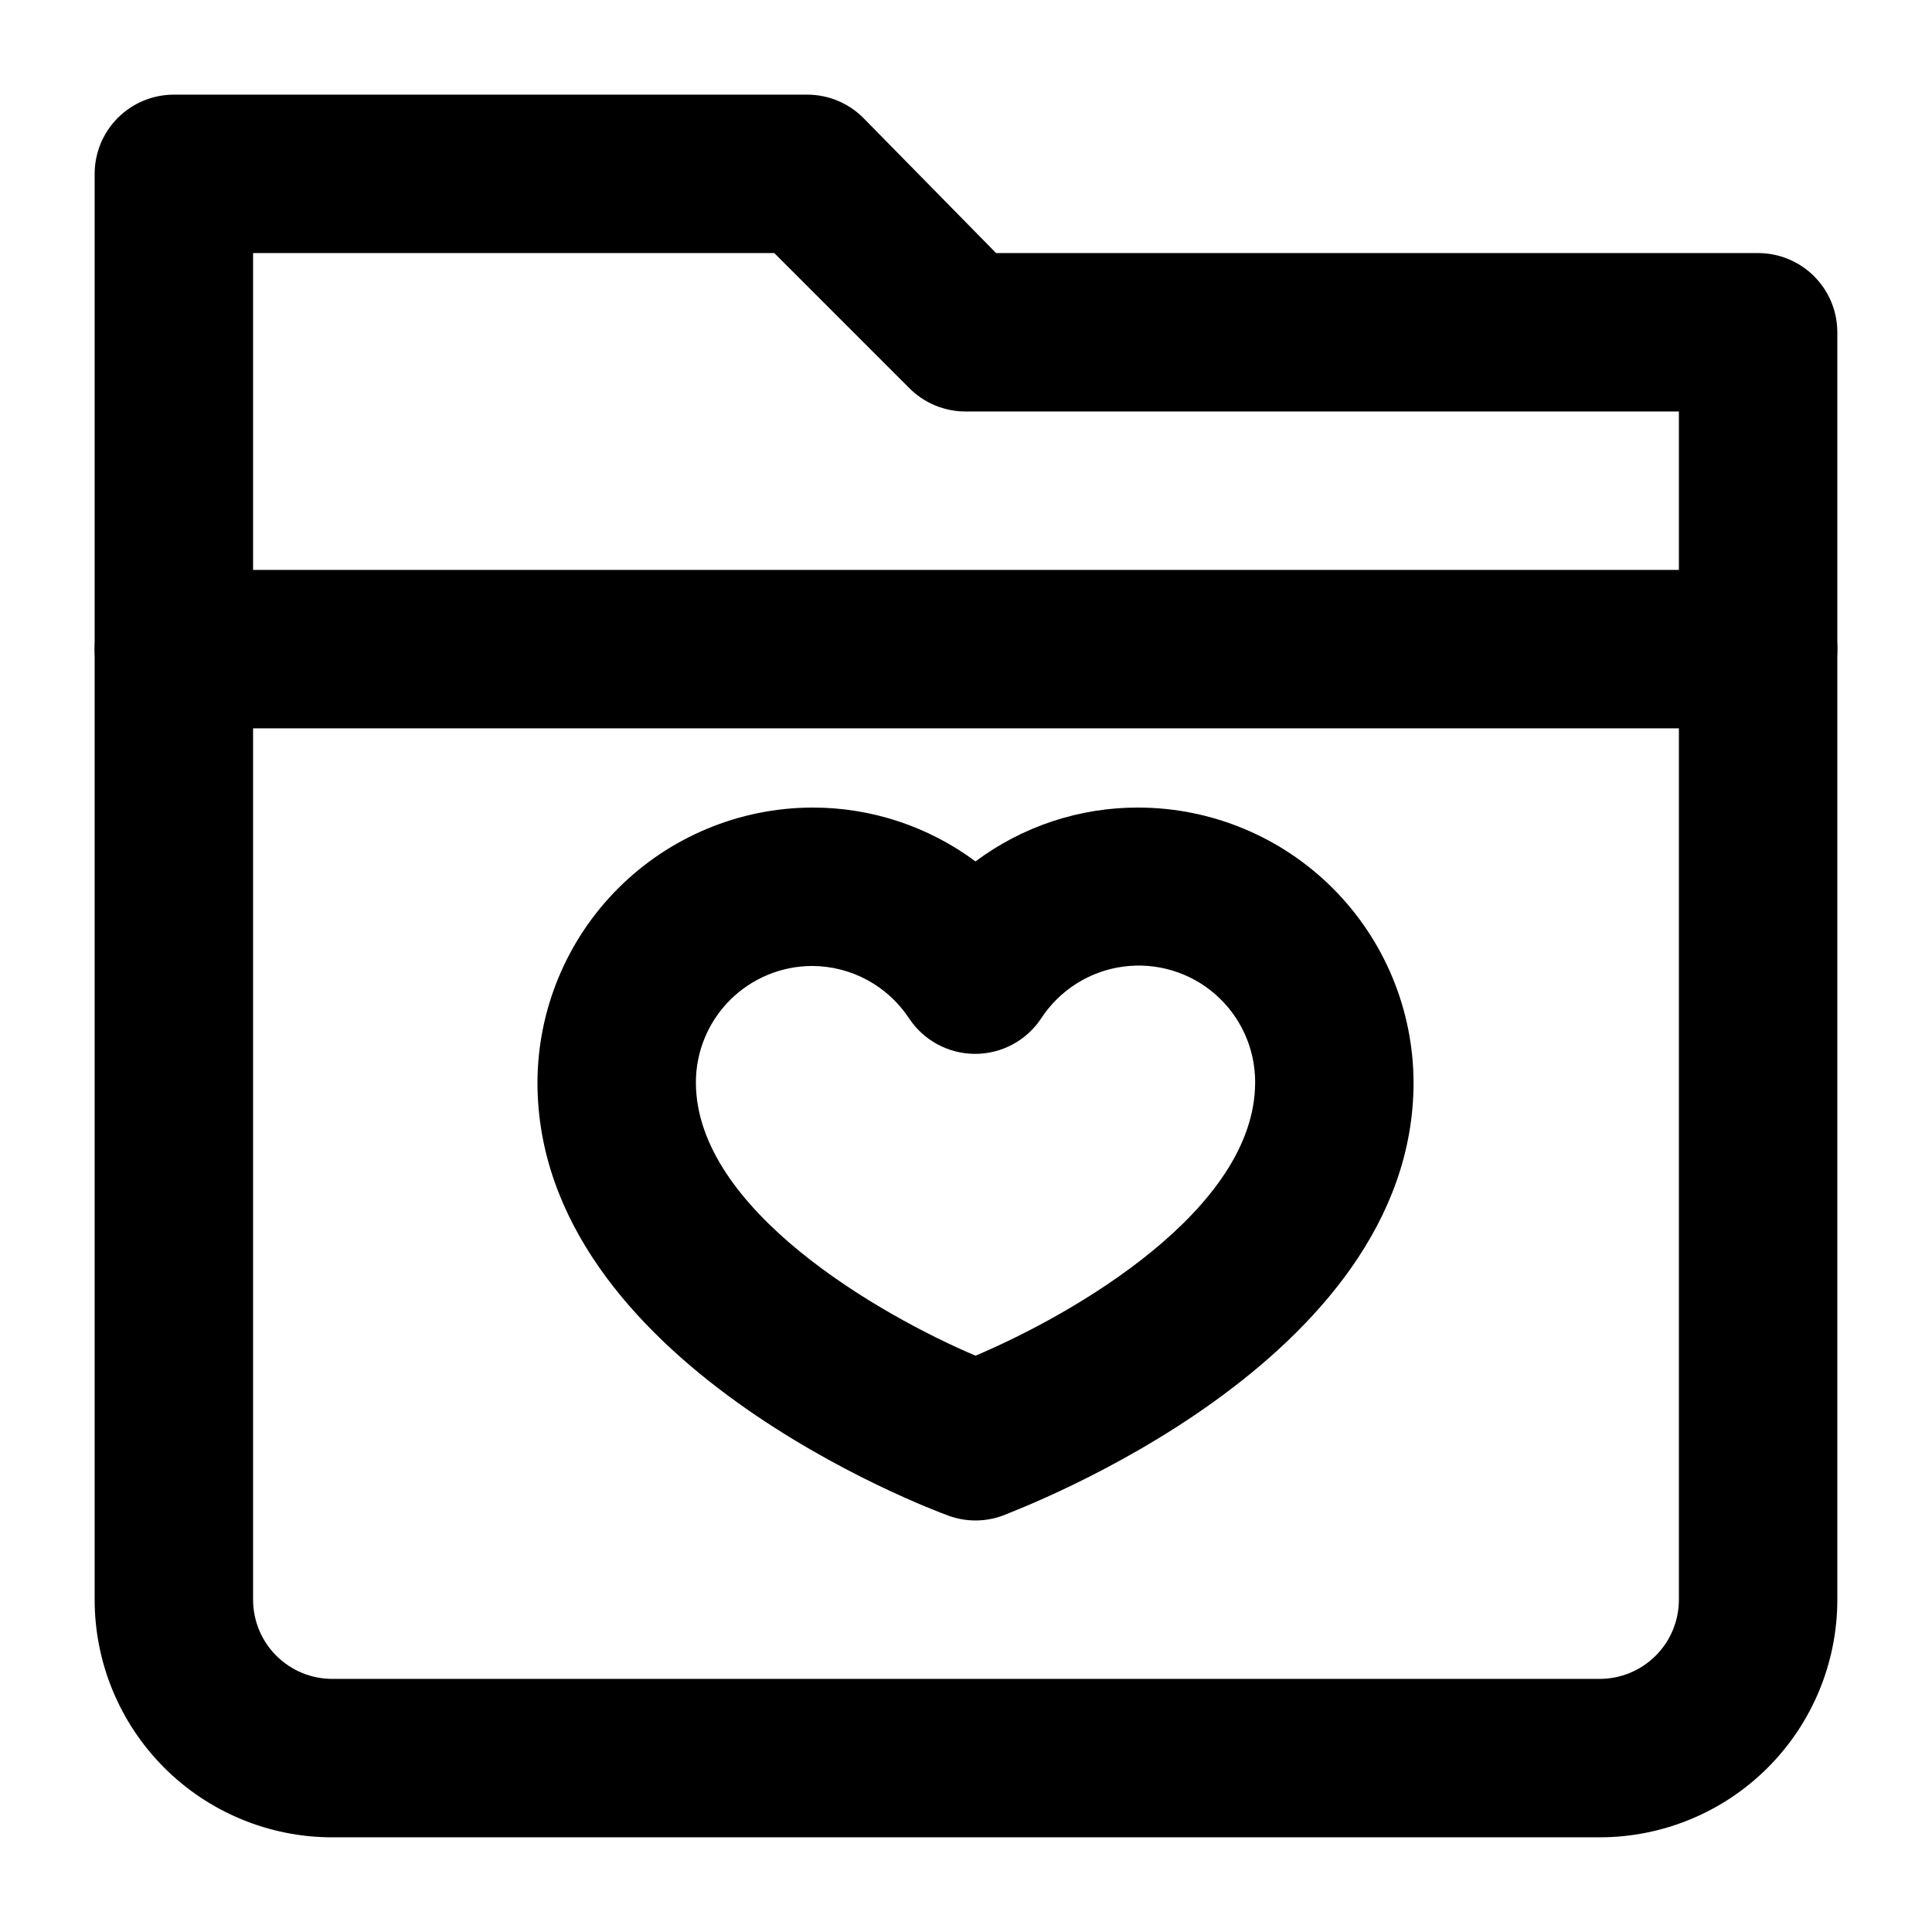 <?xml version="1.0" encoding="UTF-8"?>
<!-- Uploaded to: SVG Repo, www.svgrepo.com, Generator: SVG Repo Mixer Tools -->
<svg fill="#000000" width="800px" height="800px" version="1.1" viewBox="144 144 512 512" xmlns="http://www.w3.org/2000/svg">
 <g>
  <path d="m567.93 630.91h-335.87c-16.703 0-32.723-6.633-44.531-18.445-11.809-11.809-18.445-27.828-18.445-44.531v-377.86c0-5.566 2.211-10.906 6.148-14.844s9.277-6.148 14.844-6.148h167.94c5.609 0.023 10.977 2.293 14.902 6.297l35.059 35.688h201.94c5.57 0 10.906 2.211 14.844 6.148s6.148 9.277 6.148 14.844v335.87c0 16.703-6.633 32.723-18.445 44.531-11.809 11.812-27.828 18.445-44.531 18.445zm-356.86-419.84v356.86c0 5.57 2.211 10.91 6.148 14.844 3.938 3.938 9.277 6.148 14.844 6.148h335.87c5.57 0 10.91-2.211 14.844-6.148 3.938-3.934 6.148-9.273 6.148-14.844v-314.88h-188.93c-5.684 0.031-11.137-2.238-15.117-6.297l-35.684-35.688z"/>
  <path d="m402.52 546.94c-2.434 0-4.848-0.426-7.137-1.258-4.617-1.68-108.95-40.516-108.95-114.83 0.059-19.301 7.75-37.797 21.398-51.445 13.648-13.648 32.145-21.34 51.445-21.395 15.578-0.031 30.746 4.977 43.242 14.273 12.484-9.324 27.664-14.336 43.246-14.273 19.301 0.055 37.797 7.746 51.445 21.395 13.648 13.648 21.34 32.145 21.398 51.445 0 74.312-104.96 113.15-108.95 114.83-2.289 0.832-4.703 1.258-7.141 1.258zm-43.242-146.95v0.004c-8.184 0-16.031 3.25-21.82 9.035-5.785 5.789-9.039 13.637-9.039 21.82 0 33.797 48.91 61.715 74.102 72.422 25.82-10.914 74.102-38.625 74.102-72.422h0.004c0.027-8.93-3.812-17.438-10.535-23.324-6.719-5.883-15.66-8.566-24.512-7.352-8.852 1.211-16.742 6.199-21.633 13.672-3.883 5.894-10.469 9.441-17.527 9.441-7.059 0-13.645-3.547-17.531-9.441-5.684-8.605-15.293-13.805-25.609-13.852z"/>
  <path d="m609.92 337.02h-419.84c-7.5 0-14.43-4.004-18.18-10.496-3.75-6.496-3.75-14.5 0-20.992 3.75-6.496 10.68-10.496 18.18-10.496h419.84c7.5 0 14.43 4 18.18 10.496 3.75 6.492 3.75 14.496 0 20.992-3.75 6.492-10.68 10.496-18.18 10.496z"/>
 </g>
</svg>